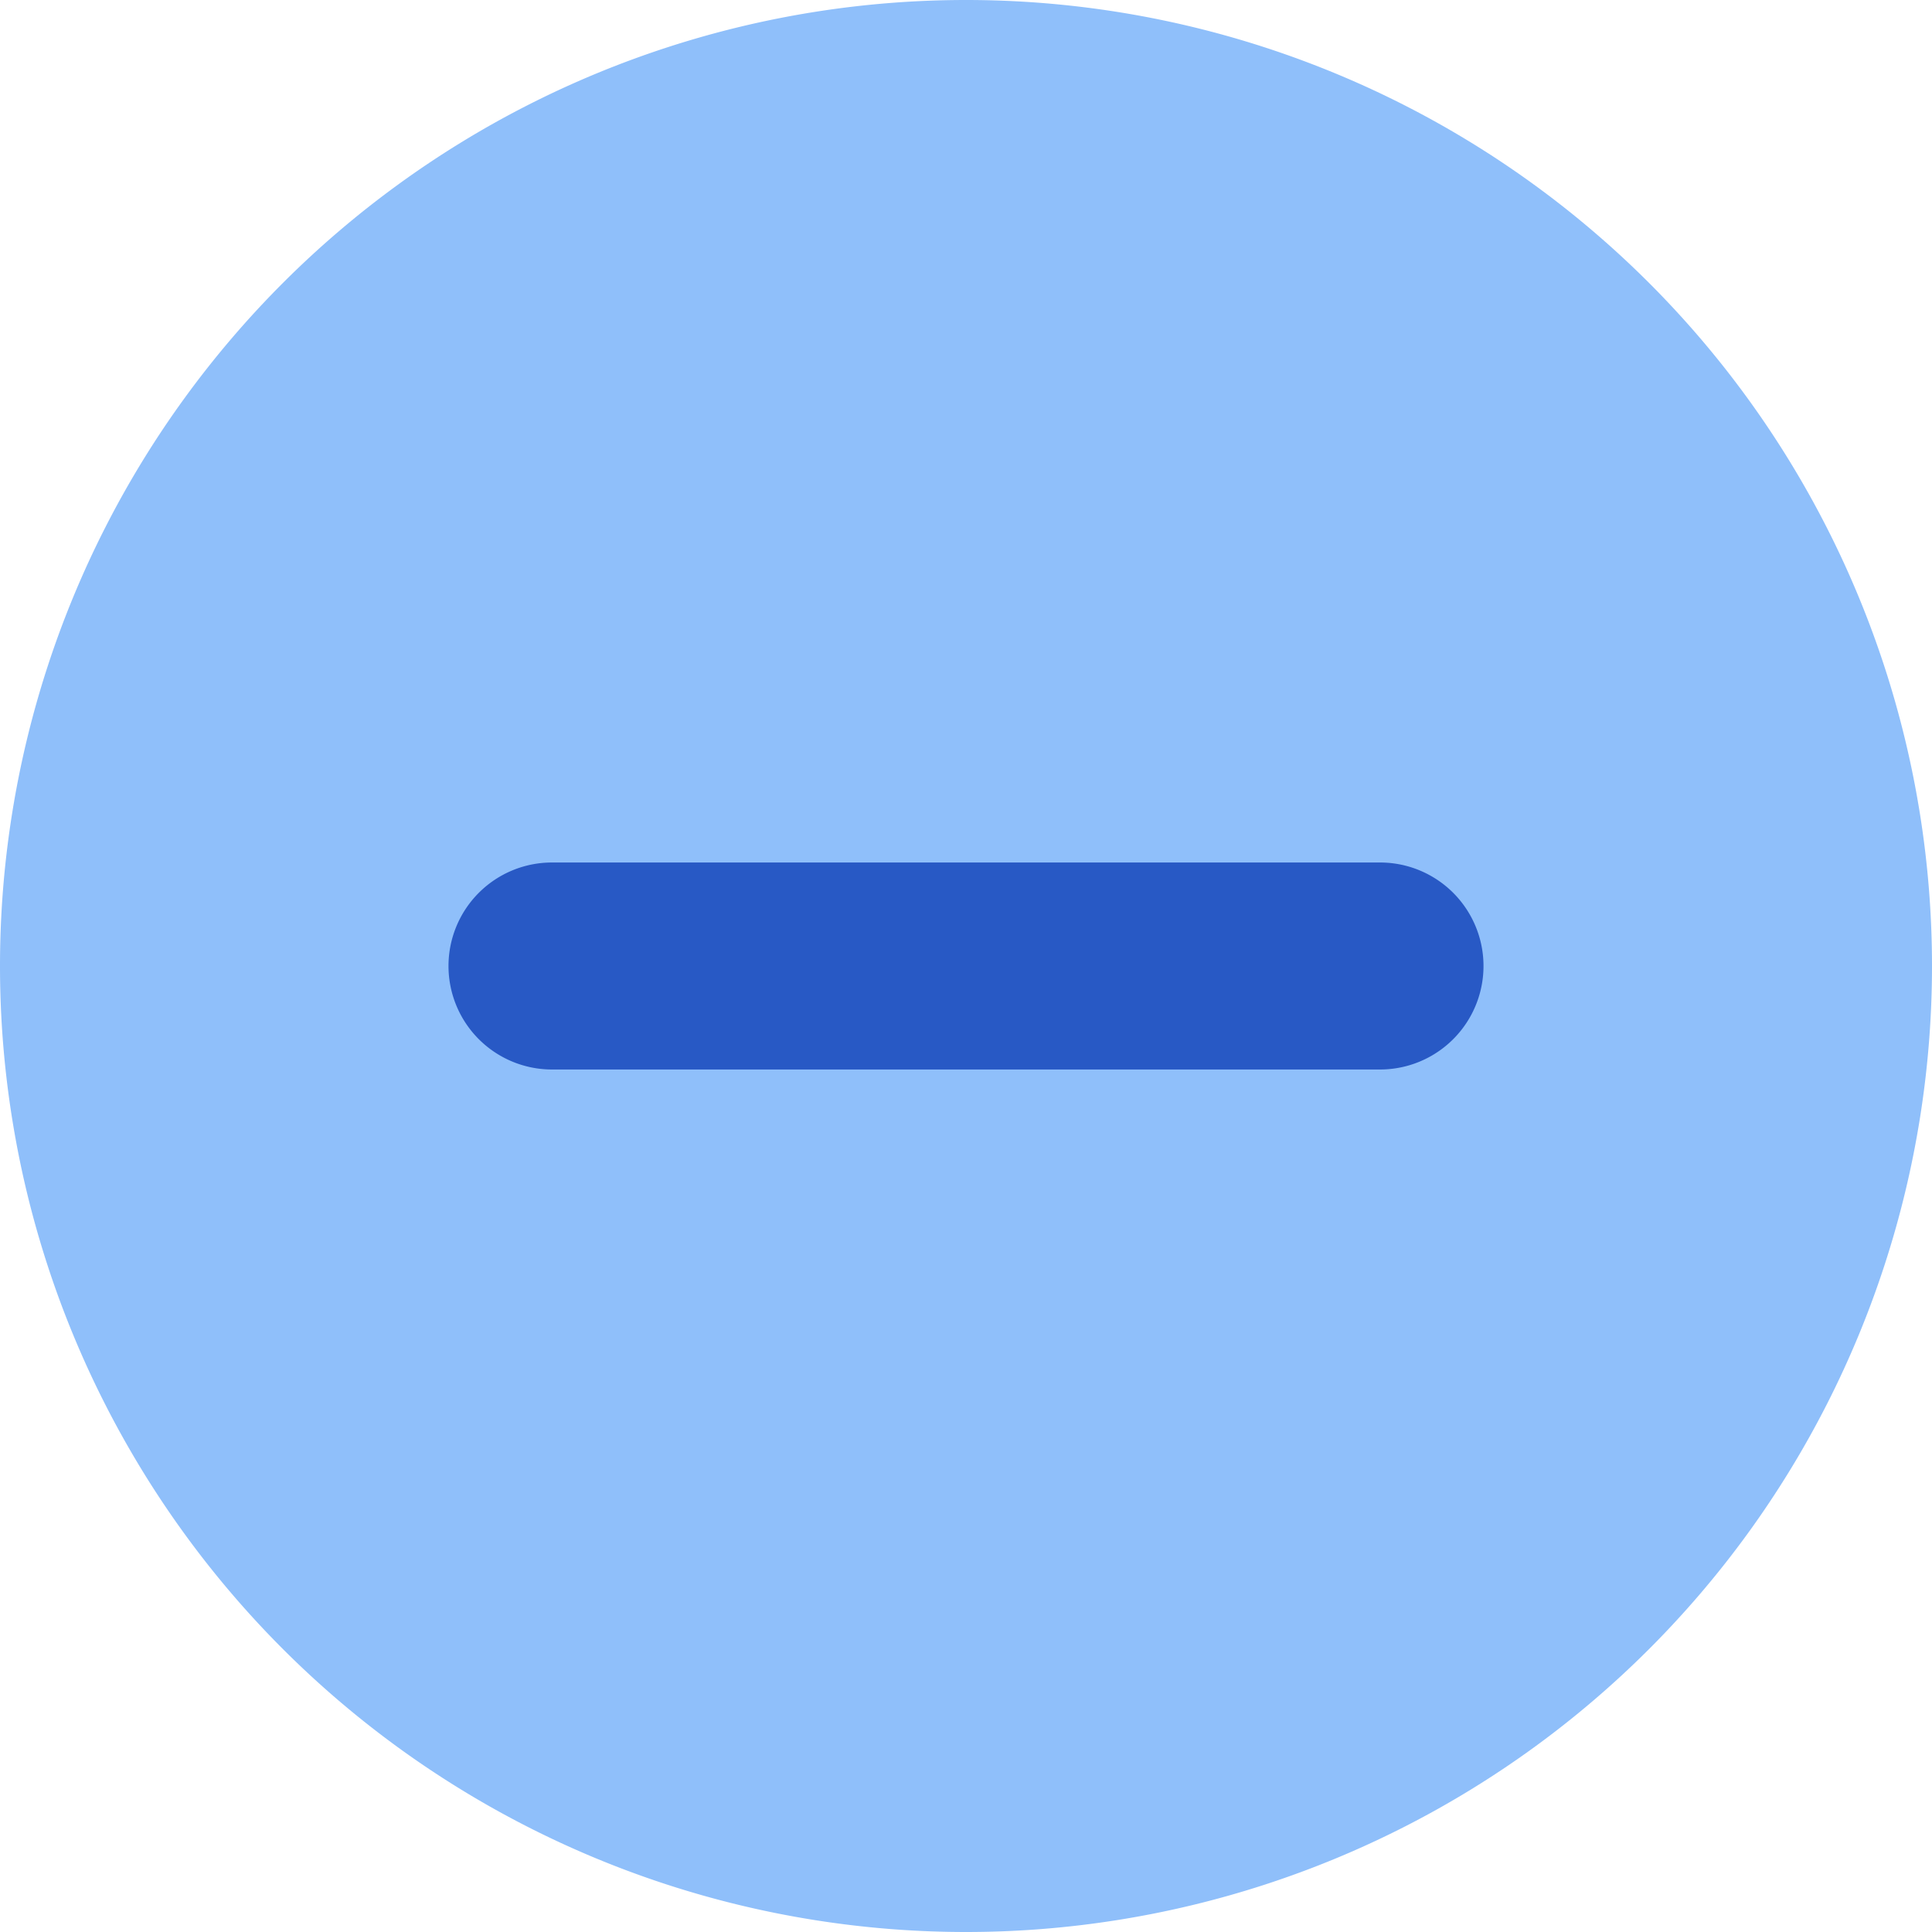 <svg xmlns="http://www.w3.org/2000/svg" fill="none" viewBox="0 0 14 14" id="Subtract-Circle--Streamline-Core"><desc>Subtract Circle Streamline Icon: https://streamlinehq.com</desc><g id="subtract-circle--delete-add-circle-subtract-button-buttons-remove-mathematics-math-minus"><path id="Ellipse 639" fill="#8fbffa" d="M0 7a7 7 0 1 0 14 0A7 7 0 1 0 0 7" stroke-width="1"></path><path id="Vector 1452 (Stroke)" fill="#2859c5" fill-rule="evenodd" d="M3.25 7A0.75 0.75 0 0 1 4 6.25h6a0.75 0.75 0 0 1 0 1.5H4A0.75 0.75 0 0 1 3.25 7Z" clip-rule="evenodd" stroke-width="1"></path></g></svg>